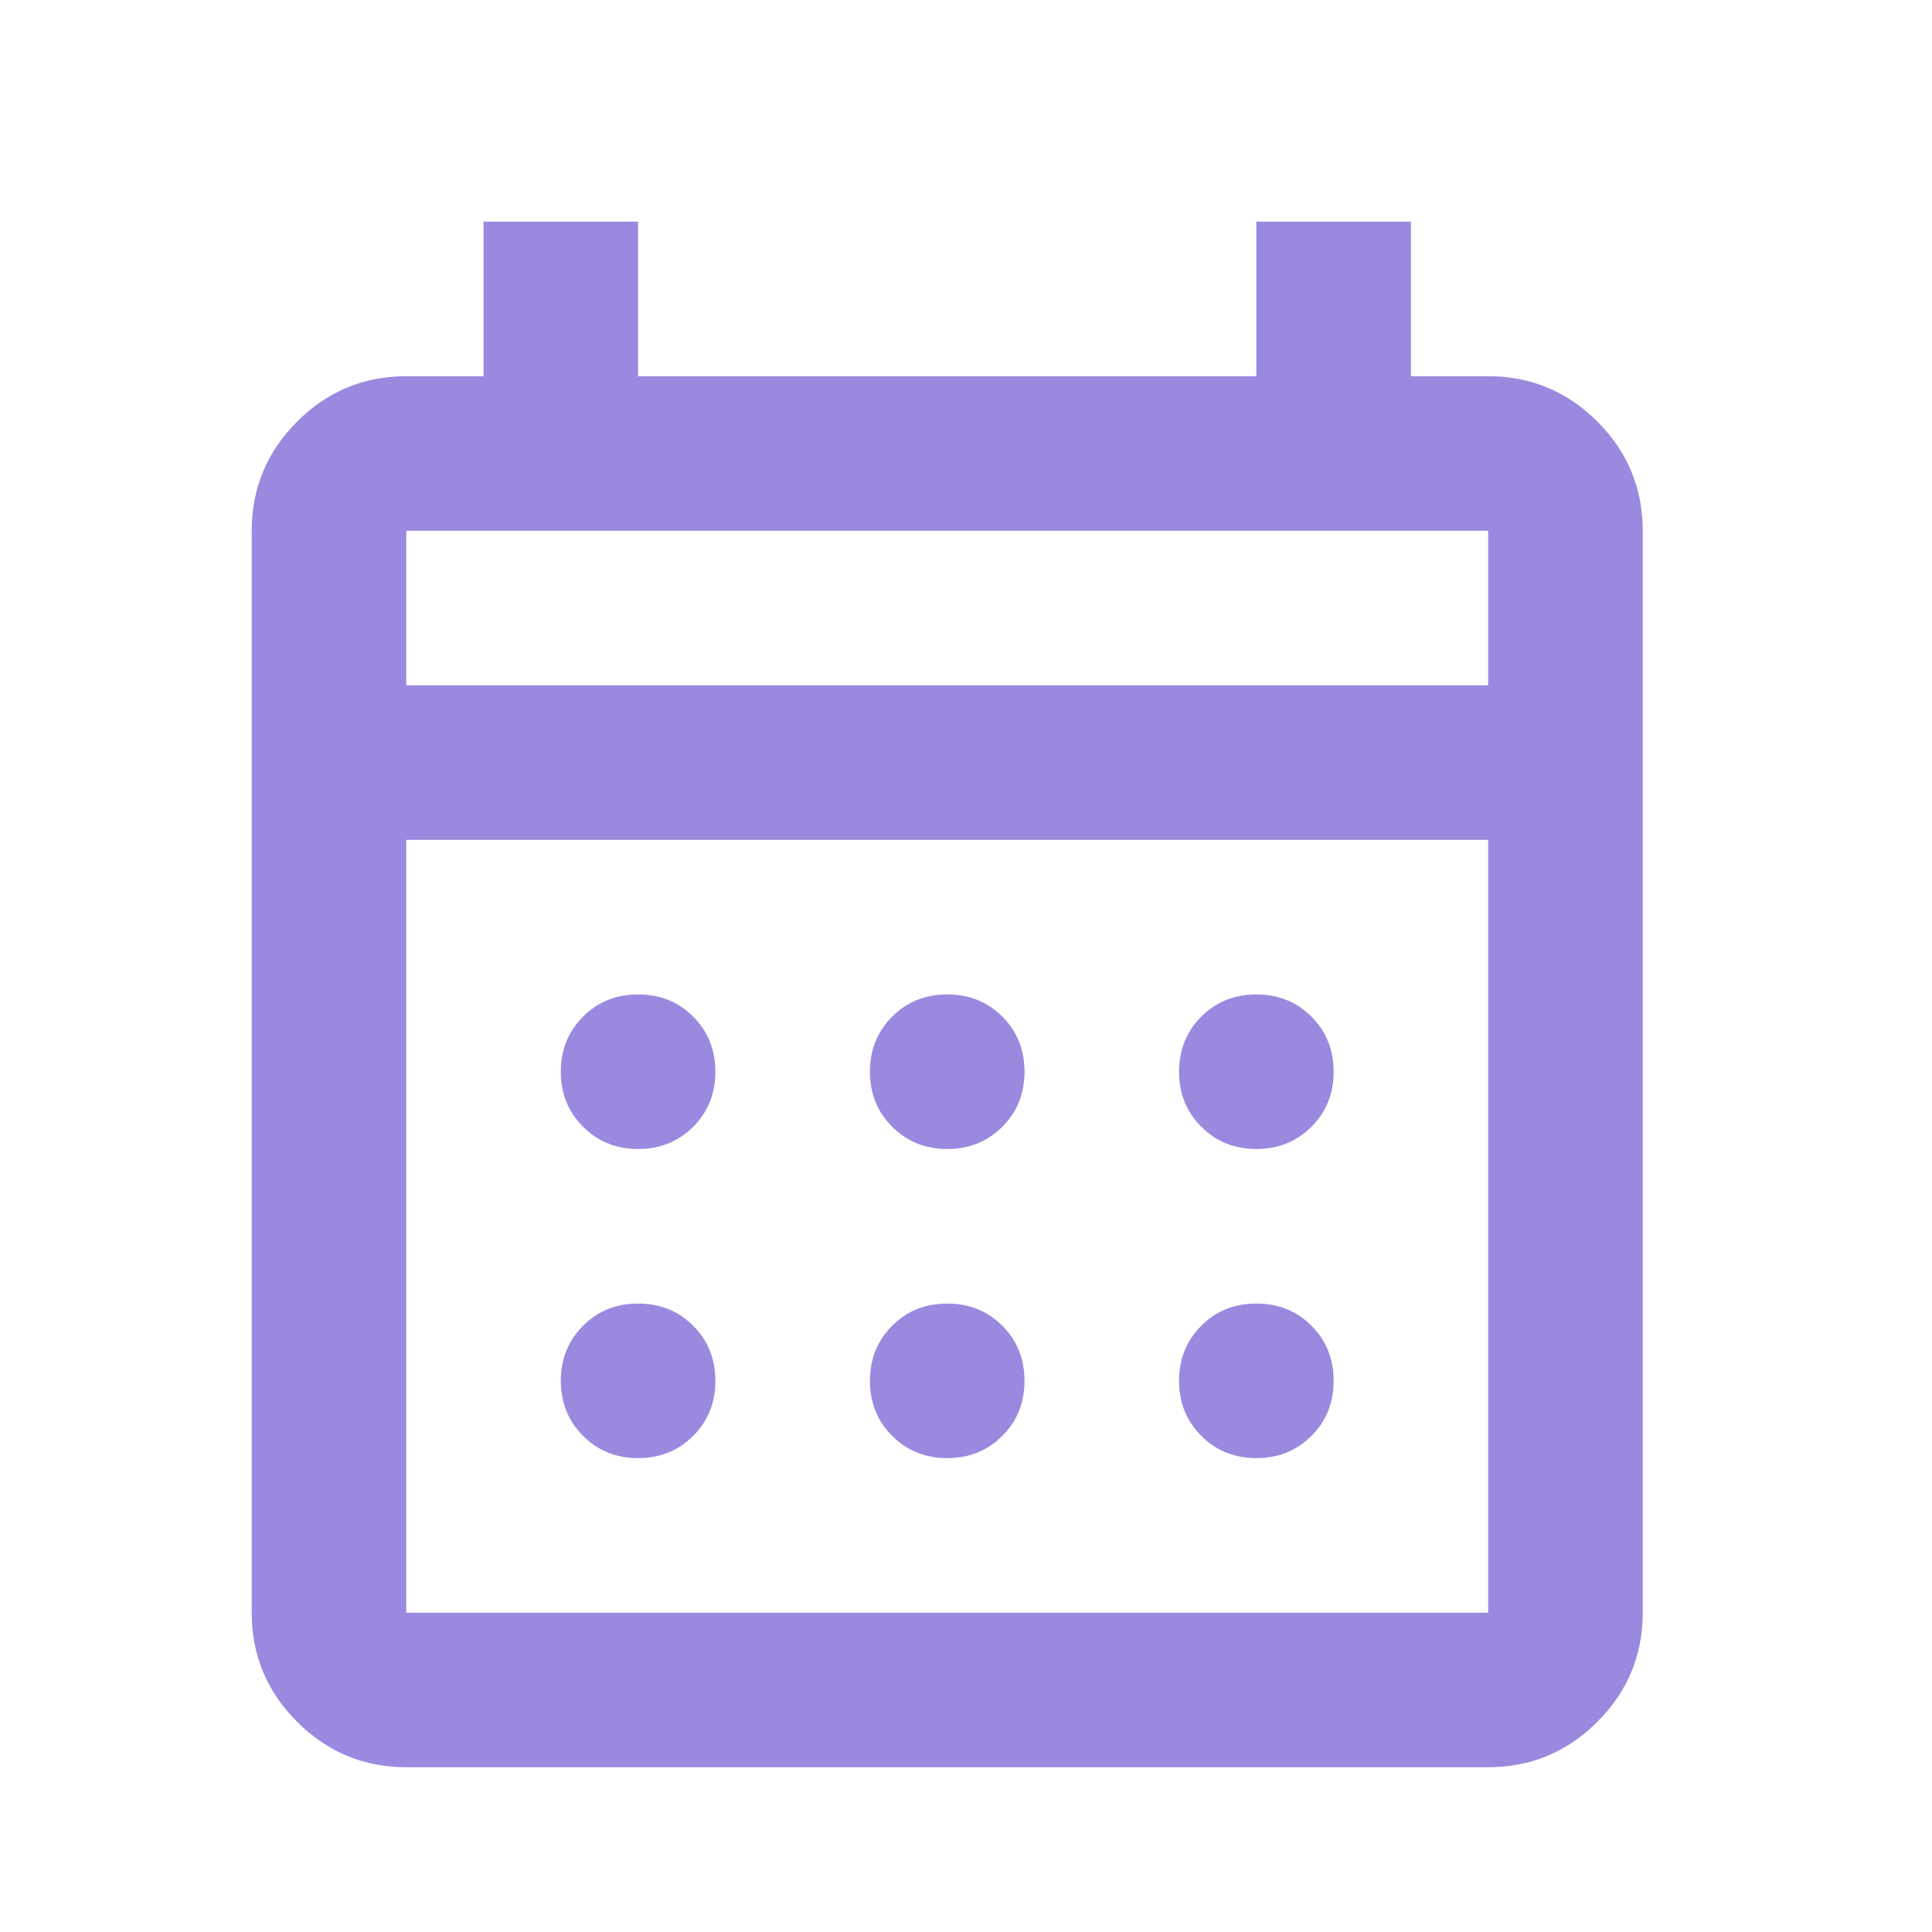 <?xml version="1.0" encoding="UTF-8"?> <svg xmlns="http://www.w3.org/2000/svg" width="25" height="25" viewBox="0 0 25 25" fill="none"> <mask id="mask0_1319_173" style="mask-type:alpha" maskUnits="userSpaceOnUse" x="0" y="0" width="25" height="25"> <rect x="0.257" y="0.868" width="24" height="24" fill="#D9D9D9"></rect> </mask> <g mask="url(#mask0_1319_173)"> <path d="M5.257 22.868C4.707 22.868 4.236 22.672 3.845 22.28C3.453 21.889 3.257 21.418 3.257 20.868V6.868C3.257 6.318 3.453 5.847 3.845 5.455C4.236 5.064 4.707 4.868 5.257 4.868H6.257V2.868H8.257V4.868H16.257V2.868H18.257V4.868H19.257C19.807 4.868 20.278 5.064 20.67 5.455C21.061 5.847 21.257 6.318 21.257 6.868V20.868C21.257 21.418 21.061 21.889 20.67 22.28C20.278 22.672 19.807 22.868 19.257 22.868H5.257ZM5.257 20.868H19.257V10.868H5.257V20.868ZM5.257 8.868H19.257V6.868H5.257V8.868ZM12.257 14.868C11.974 14.868 11.736 14.772 11.545 14.58C11.353 14.389 11.257 14.151 11.257 13.868C11.257 13.584 11.353 13.347 11.545 13.155C11.736 12.963 11.974 12.868 12.257 12.868C12.541 12.868 12.778 12.963 12.97 13.155C13.162 13.347 13.257 13.584 13.257 13.868C13.257 14.151 13.162 14.389 12.97 14.58C12.778 14.772 12.541 14.868 12.257 14.868ZM8.257 14.868C7.974 14.868 7.736 14.772 7.545 14.58C7.353 14.389 7.257 14.151 7.257 13.868C7.257 13.584 7.353 13.347 7.545 13.155C7.736 12.963 7.974 12.868 8.257 12.868C8.541 12.868 8.778 12.963 8.97 13.155C9.161 13.347 9.257 13.584 9.257 13.868C9.257 14.151 9.161 14.389 8.97 14.58C8.778 14.772 8.541 14.868 8.257 14.868ZM16.257 14.868C15.974 14.868 15.736 14.772 15.545 14.58C15.353 14.389 15.257 14.151 15.257 13.868C15.257 13.584 15.353 13.347 15.545 13.155C15.736 12.963 15.974 12.868 16.257 12.868C16.541 12.868 16.778 12.963 16.97 13.155C17.162 13.347 17.257 13.584 17.257 13.868C17.257 14.151 17.162 14.389 16.97 14.58C16.778 14.772 16.541 14.868 16.257 14.868ZM12.257 18.868C11.974 18.868 11.736 18.772 11.545 18.58C11.353 18.389 11.257 18.151 11.257 17.868C11.257 17.584 11.353 17.347 11.545 17.155C11.736 16.963 11.974 16.868 12.257 16.868C12.541 16.868 12.778 16.963 12.97 17.155C13.162 17.347 13.257 17.584 13.257 17.868C13.257 18.151 13.162 18.389 12.97 18.58C12.778 18.772 12.541 18.868 12.257 18.868ZM8.257 18.868C7.974 18.868 7.736 18.772 7.545 18.58C7.353 18.389 7.257 18.151 7.257 17.868C7.257 17.584 7.353 17.347 7.545 17.155C7.736 16.963 7.974 16.868 8.257 16.868C8.541 16.868 8.778 16.963 8.97 17.155C9.161 17.347 9.257 17.584 9.257 17.868C9.257 18.151 9.161 18.389 8.97 18.58C8.778 18.772 8.541 18.868 8.257 18.868ZM16.257 18.868C15.974 18.868 15.736 18.772 15.545 18.58C15.353 18.389 15.257 18.151 15.257 17.868C15.257 17.584 15.353 17.347 15.545 17.155C15.736 16.963 15.974 16.868 16.257 16.868C16.541 16.868 16.778 16.963 16.97 17.155C17.162 17.347 17.257 17.584 17.257 17.868C17.257 18.151 17.162 18.389 16.97 18.58C16.778 18.772 16.541 18.868 16.257 18.868Z" fill="#9B89DF"></path> </g> </svg> 